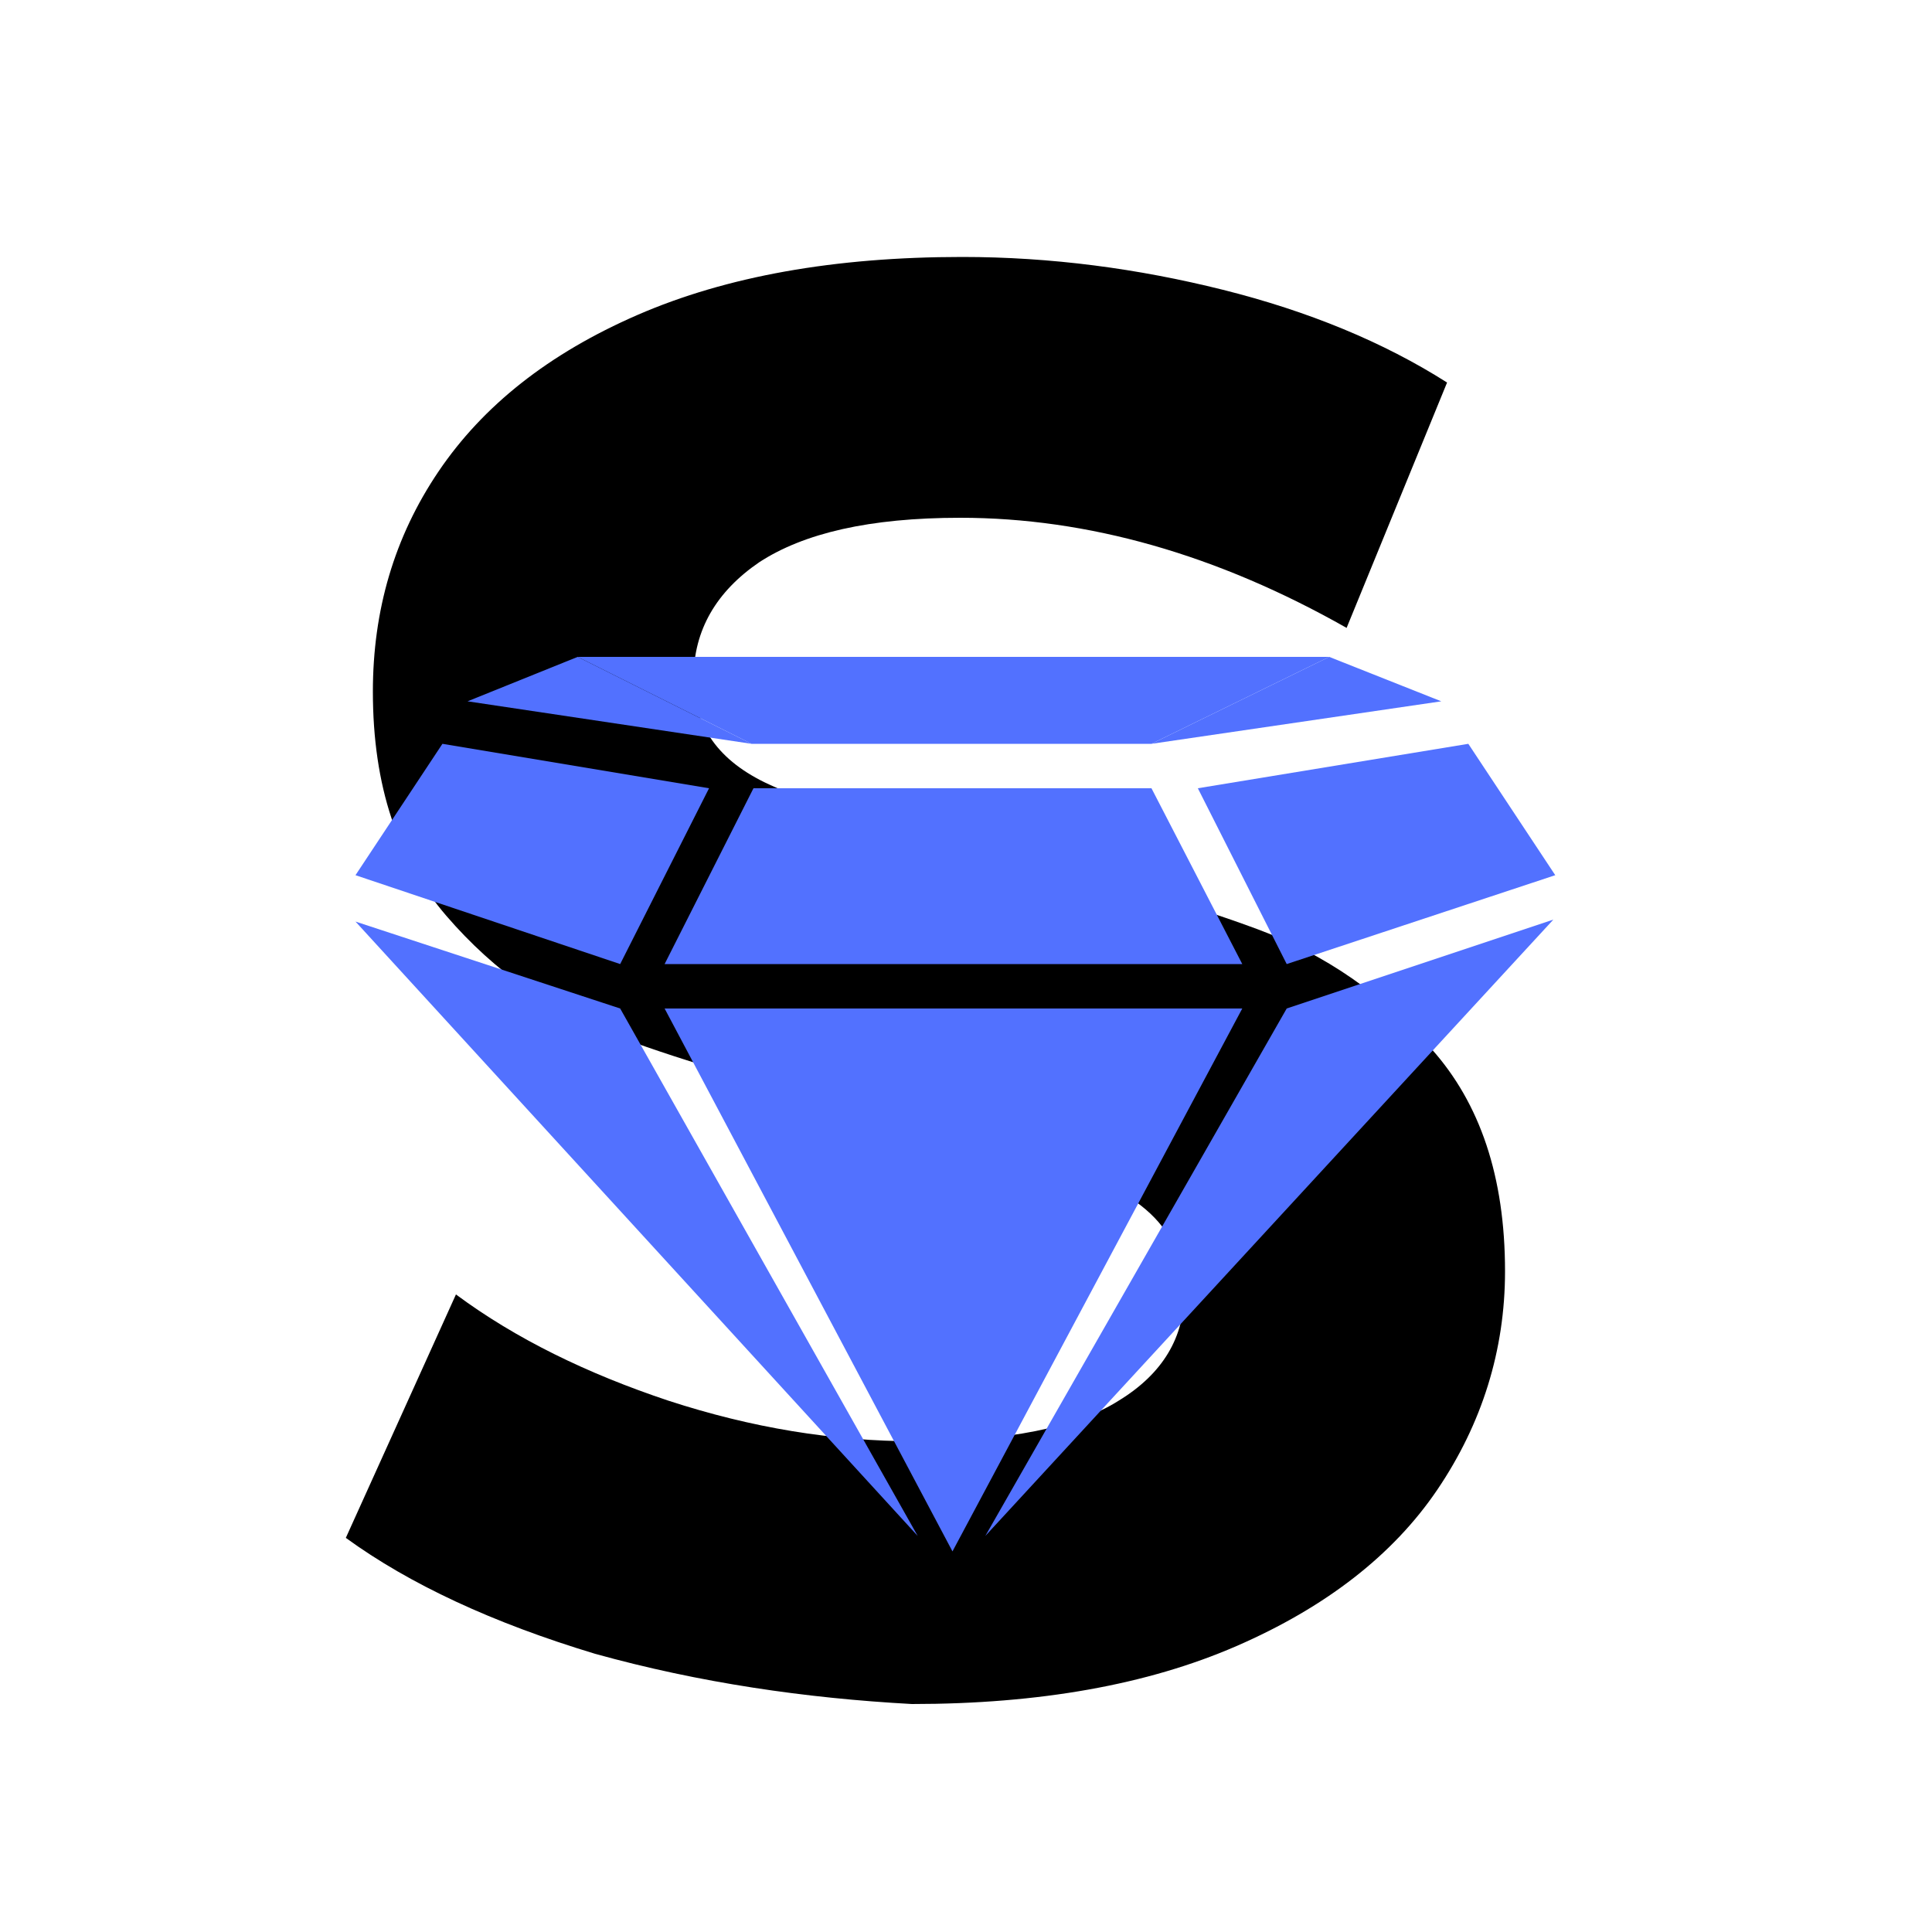<?xml version="1.0" encoding="UTF-8"?>
<svg data-bbox="17.9 13.3 62.6 74.9" viewBox="0 0 100 100" xmlns="http://www.w3.org/2000/svg" data-type="color">
    <g>
        <path d="M30.8 85.6q-7.95-2.4-12.9-6L23.6 67c3.1 2.3 6.8 4.1 11 5.5 4.3 1.4 8.5 2.1 12.8 2.1 4.7 0 8.3-.7 10.5-2.1 2.3-1.4 3.4-3.3 3.4-5.6 0-1.7-.7-3.2-2-4.3s-3.1-2-5.2-2.7-4.9-1.4-8.5-2.3q-8.25-1.95-13.5-3.9t-9-6.3c-2.5-2.9-3.8-6.7-3.8-11.6 0-4.2 1.1-8 3.4-11.4s5.7-6.1 10.3-8.1q6.9-3 16.8-3c4.6 0 9.1.6 13.5 1.7s8.3 2.7 11.6 4.8l-5.2 12.7c-6.7-3.8-13.4-5.7-20-5.7-4.7 0-8.1.8-10.4 2.3-2.2 1.5-3.4 3.5-3.4 6s1.3 4.3 3.9 5.5 6.5 2.4 11.8 3.6q8.25 1.95 13.5 3.9c3.5 1.3 6.5 3.4 9 6.2s3.8 6.6 3.8 11.5c0 4.1-1.2 7.9-3.5 11.3s-5.8 6.1-10.4 8.1-10.2 3-16.8 3c-5.5-.3-11-1.1-16.4-2.6" fill="#000000" data-color="1"/>
        <path fill="#5271ff" d="m49.3 80.3 15-28.1H34.4z" data-color="2"/>
        <path fill="#5271ff" d="M34.4 49.9h29.9l-4.7-9.1H39z" data-color="2"/>
        <path fill="#5271ff" d="m29.9 34 9 4.5h20.7l9.2-4.5z" data-color="2"/>
        <path fill="#5271ff" d="m32.1 52.2 15.4 27.3-29.1-31.8z" data-color="2"/>
        <path fill="#5271ff" d="M66.6 52.2 51 79.5l29.4-31.9z" data-color="2"/>
        <path fill="#5271ff" d="m18.4 45.3 4.5-6.8 13.8 2.3-4.6 9.1" data-color="2"/>
        <path fill="#5271ff" d="M80.5 45.3 76 38.5l-14 2.3 4.6 9.1" data-color="2"/>
        <path fill="#5271ff" d="m29.9 34-5.7 2.3 14.7 2.2" data-color="2"/>
        <path fill="#5271ff" d="m68.8 34 5.8 2.3-15 2.2" data-color="2"/>
    </g>
</svg>
